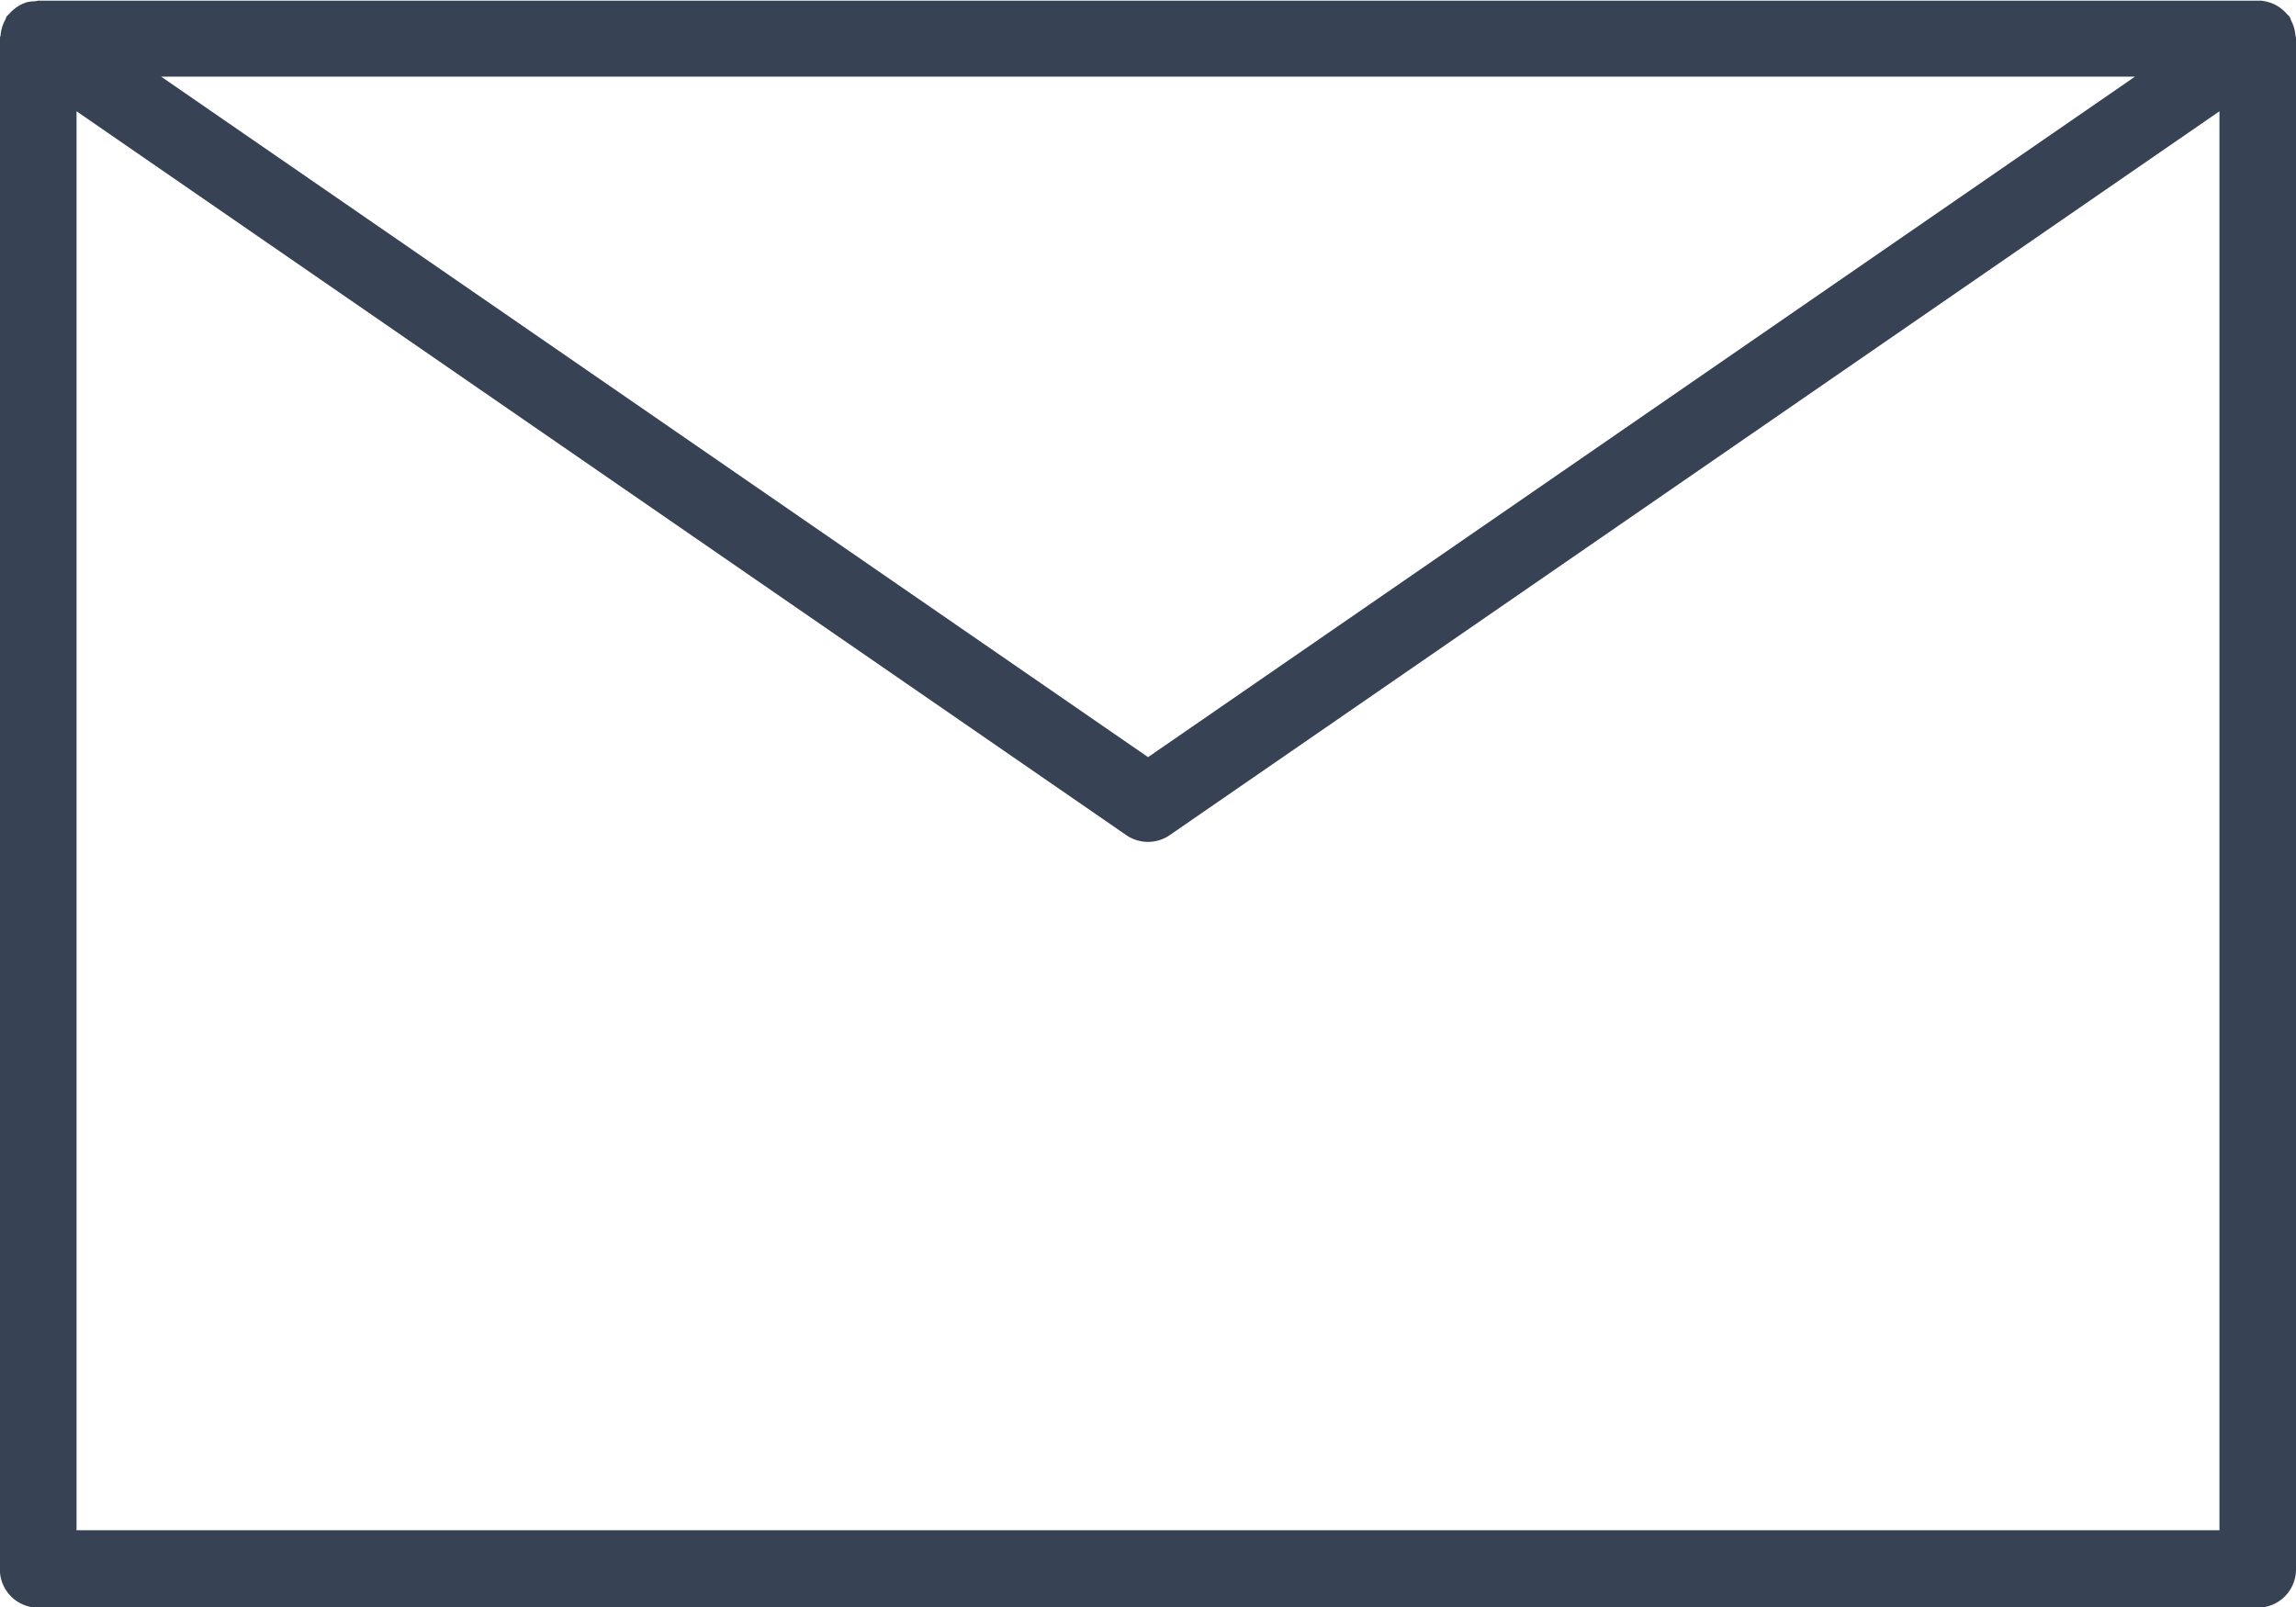 <svg xmlns="http://www.w3.org/2000/svg" width="17.577" height="12.305" viewBox="0 0 17.577 12.305">
  <g id="_001-email" data-name="001-email" transform="translate(0 0)">
    <g id="Group_93" data-name="Group 93" transform="translate(0 0)">
      <path id="Path_208" data-name="Path 208" d="M17.572,72.249a.3.3,0,0,0-.012-.059.281.281,0,0,0-.023-.054c0-.008-.006-.018-.011-.026s-.013-.011-.018-.018a.3.3,0,0,0-.044-.042.283.283,0,0,0-.045-.029.275.275,0,0,0-.051-.02.331.331,0,0,0-.059-.012c-.009,0-.016,0-.025,0H.293l-.026.005A.286.286,0,0,0,.21,72a.3.3,0,0,0-.053.021.291.291,0,0,0-.044.029.286.286,0,0,0-.044.042c-.006.007-.013.011-.018.018s-.006.018-.011.026a.281.281,0,0,0-.023.054.3.3,0,0,0-.012.059c0,.01-.006.018-.006.029V84a.293.293,0,0,0,.293.293H17.284A.293.293,0,0,0,17.577,84V72.278C17.577,72.268,17.573,72.26,17.572,72.249Zm-1.228.322-7.555,5.21-7.555-5.21ZM16.991,83.7H.586V72.836l8.036,5.542a.293.293,0,0,0,.333,0l8.036-5.542Z" transform="translate(0 -71.984)" fill="#374355"/>
    </g>
  </g>
</svg>

